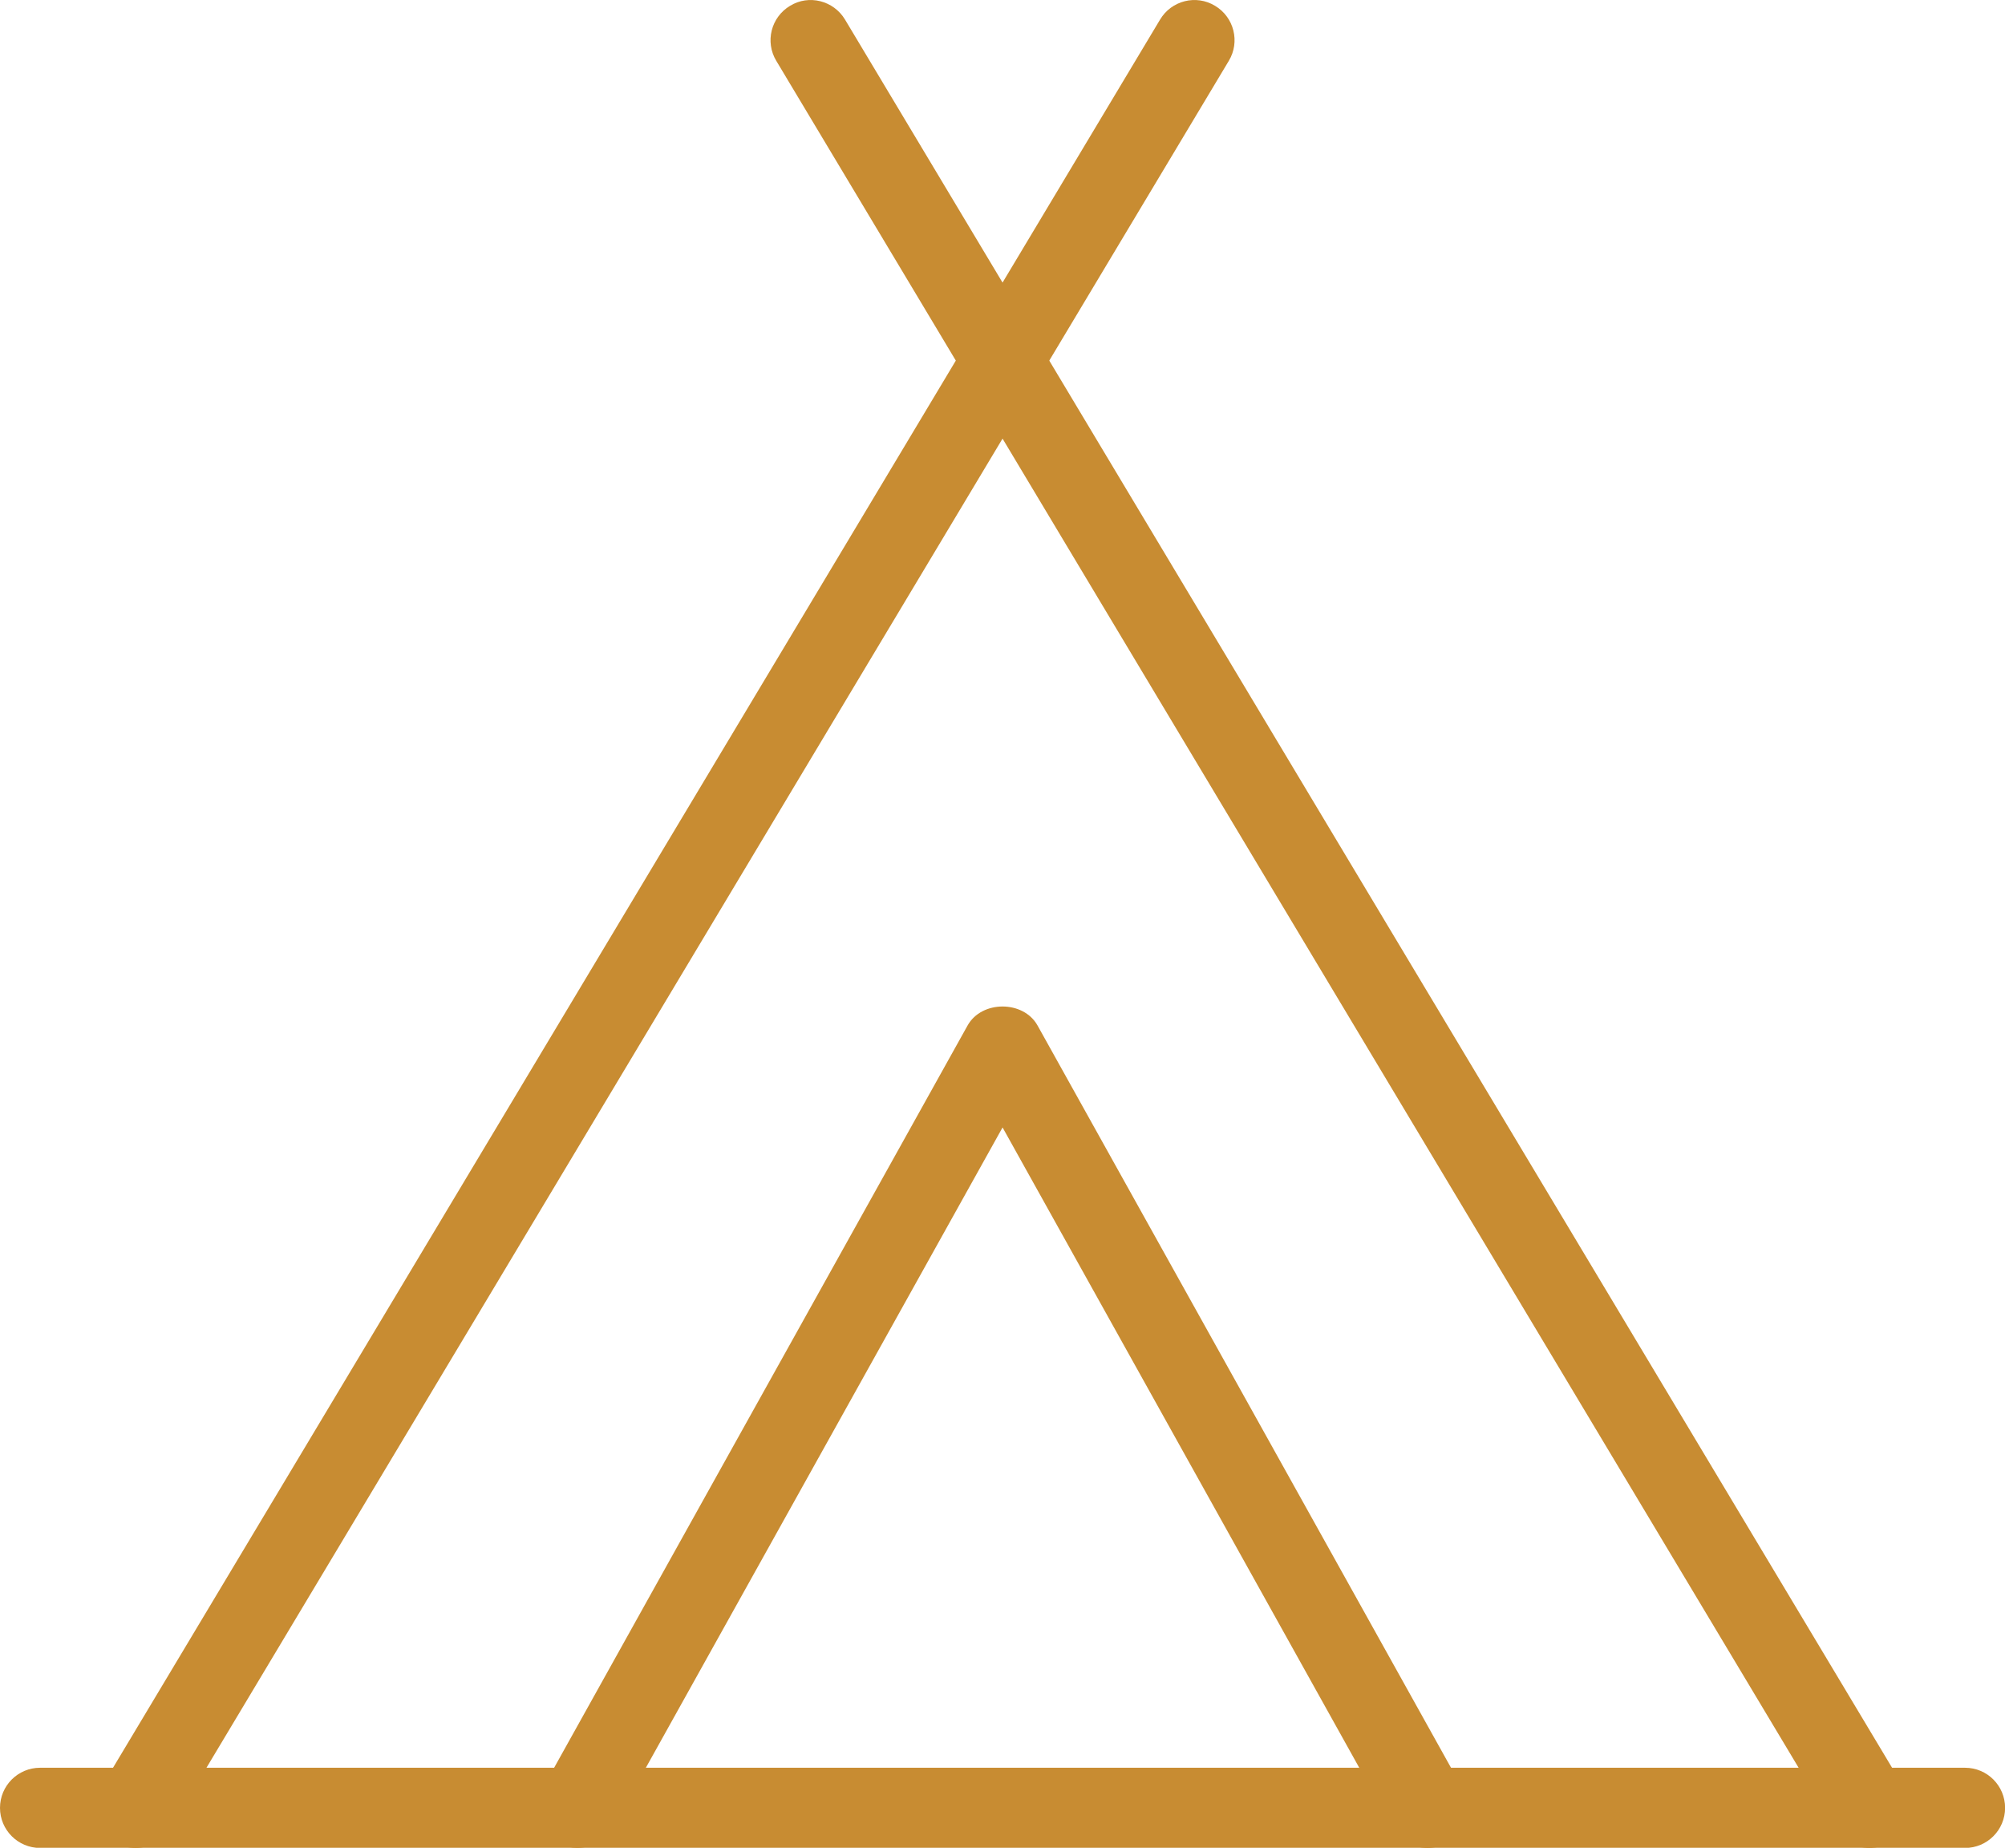 <?xml version="1.0" encoding="UTF-8" standalone="no"?><svg xmlns="http://www.w3.org/2000/svg" xmlns:xlink="http://www.w3.org/1999/xlink" fill="#000000" height="261.8" preserveAspectRatio="xMidYMid meet" version="1" viewBox="0.0 0.0 284.1 261.8" width="284.1" zoomAndPan="magnify"><defs><clipPath id="a"><path d="M 109 0 L 271 0 L 271 261.82 L 109 261.82 Z M 109 0"/></clipPath><clipPath id="b"><path d="M 13 0 L 175 0 L 175 261.82 L 13 261.82 Z M 13 0"/></clipPath><clipPath id="c"><path d="M 0 250 L 284.109 250 L 284.109 261.82 L 0 261.82 Z M 0 250"/></clipPath><clipPath id="d"><path d="M 76 142 L 208 142 L 208 261.82 L 76 261.82 Z M 76 142"/></clipPath></defs><g><g clip-path="url(#a)" id="change1_4"><path d="M 264.883 261.82 C 262.949 261.82 261.074 260.832 260.008 259.055 L 109.992 8.613 C 108.375 5.93 109.25 2.434 111.949 0.824 C 114.602 -0.809 118.117 0.07 119.738 2.777 L 269.754 253.219 C 271.375 255.906 270.496 259.402 267.801 261.012 C 266.891 261.566 265.879 261.82 264.883 261.82" fill="#c88c32"/></g><g clip-path="url(#b)" id="change1_1"><path d="M 19.234 261.82 C 18.234 261.82 17.223 261.566 16.316 261.012 C 13.617 259.402 12.742 255.906 14.359 253.219 L 164.375 2.777 C 165.984 0.07 169.492 -0.809 172.168 0.824 C 174.863 2.434 175.738 5.93 174.121 8.613 L 24.105 259.055 C 23.039 260.832 21.164 261.82 19.234 261.82" fill="#c88c32"/></g><g clip-path="url(#c)" id="change1_2"><path d="M 278.434 261.82 L 5.684 261.82 C 2.543 261.82 0 259.277 0 256.137 C 0 253 2.543 250.457 5.684 250.457 L 278.434 250.457 C 281.574 250.457 284.113 253 284.113 256.137 C 284.113 259.277 281.574 261.82 278.434 261.82" fill="#c88c32"/></g><g clip-path="url(#d)" id="change1_3"><path d="M 202.266 261.82 C 200.277 261.82 198.336 260.766 197.305 258.902 L 142.059 159.738 L 86.809 258.902 C 85.281 261.645 81.793 262.609 79.086 261.098 C 76.344 259.578 75.355 256.117 76.891 253.375 L 137.098 145.301 C 139.094 141.703 145.02 141.703 147.02 145.301 L 207.227 253.375 C 208.758 256.117 207.77 259.578 205.027 261.098 C 204.152 261.59 203.211 261.82 202.266 261.82" fill="#c88c32"/></g></g></svg>